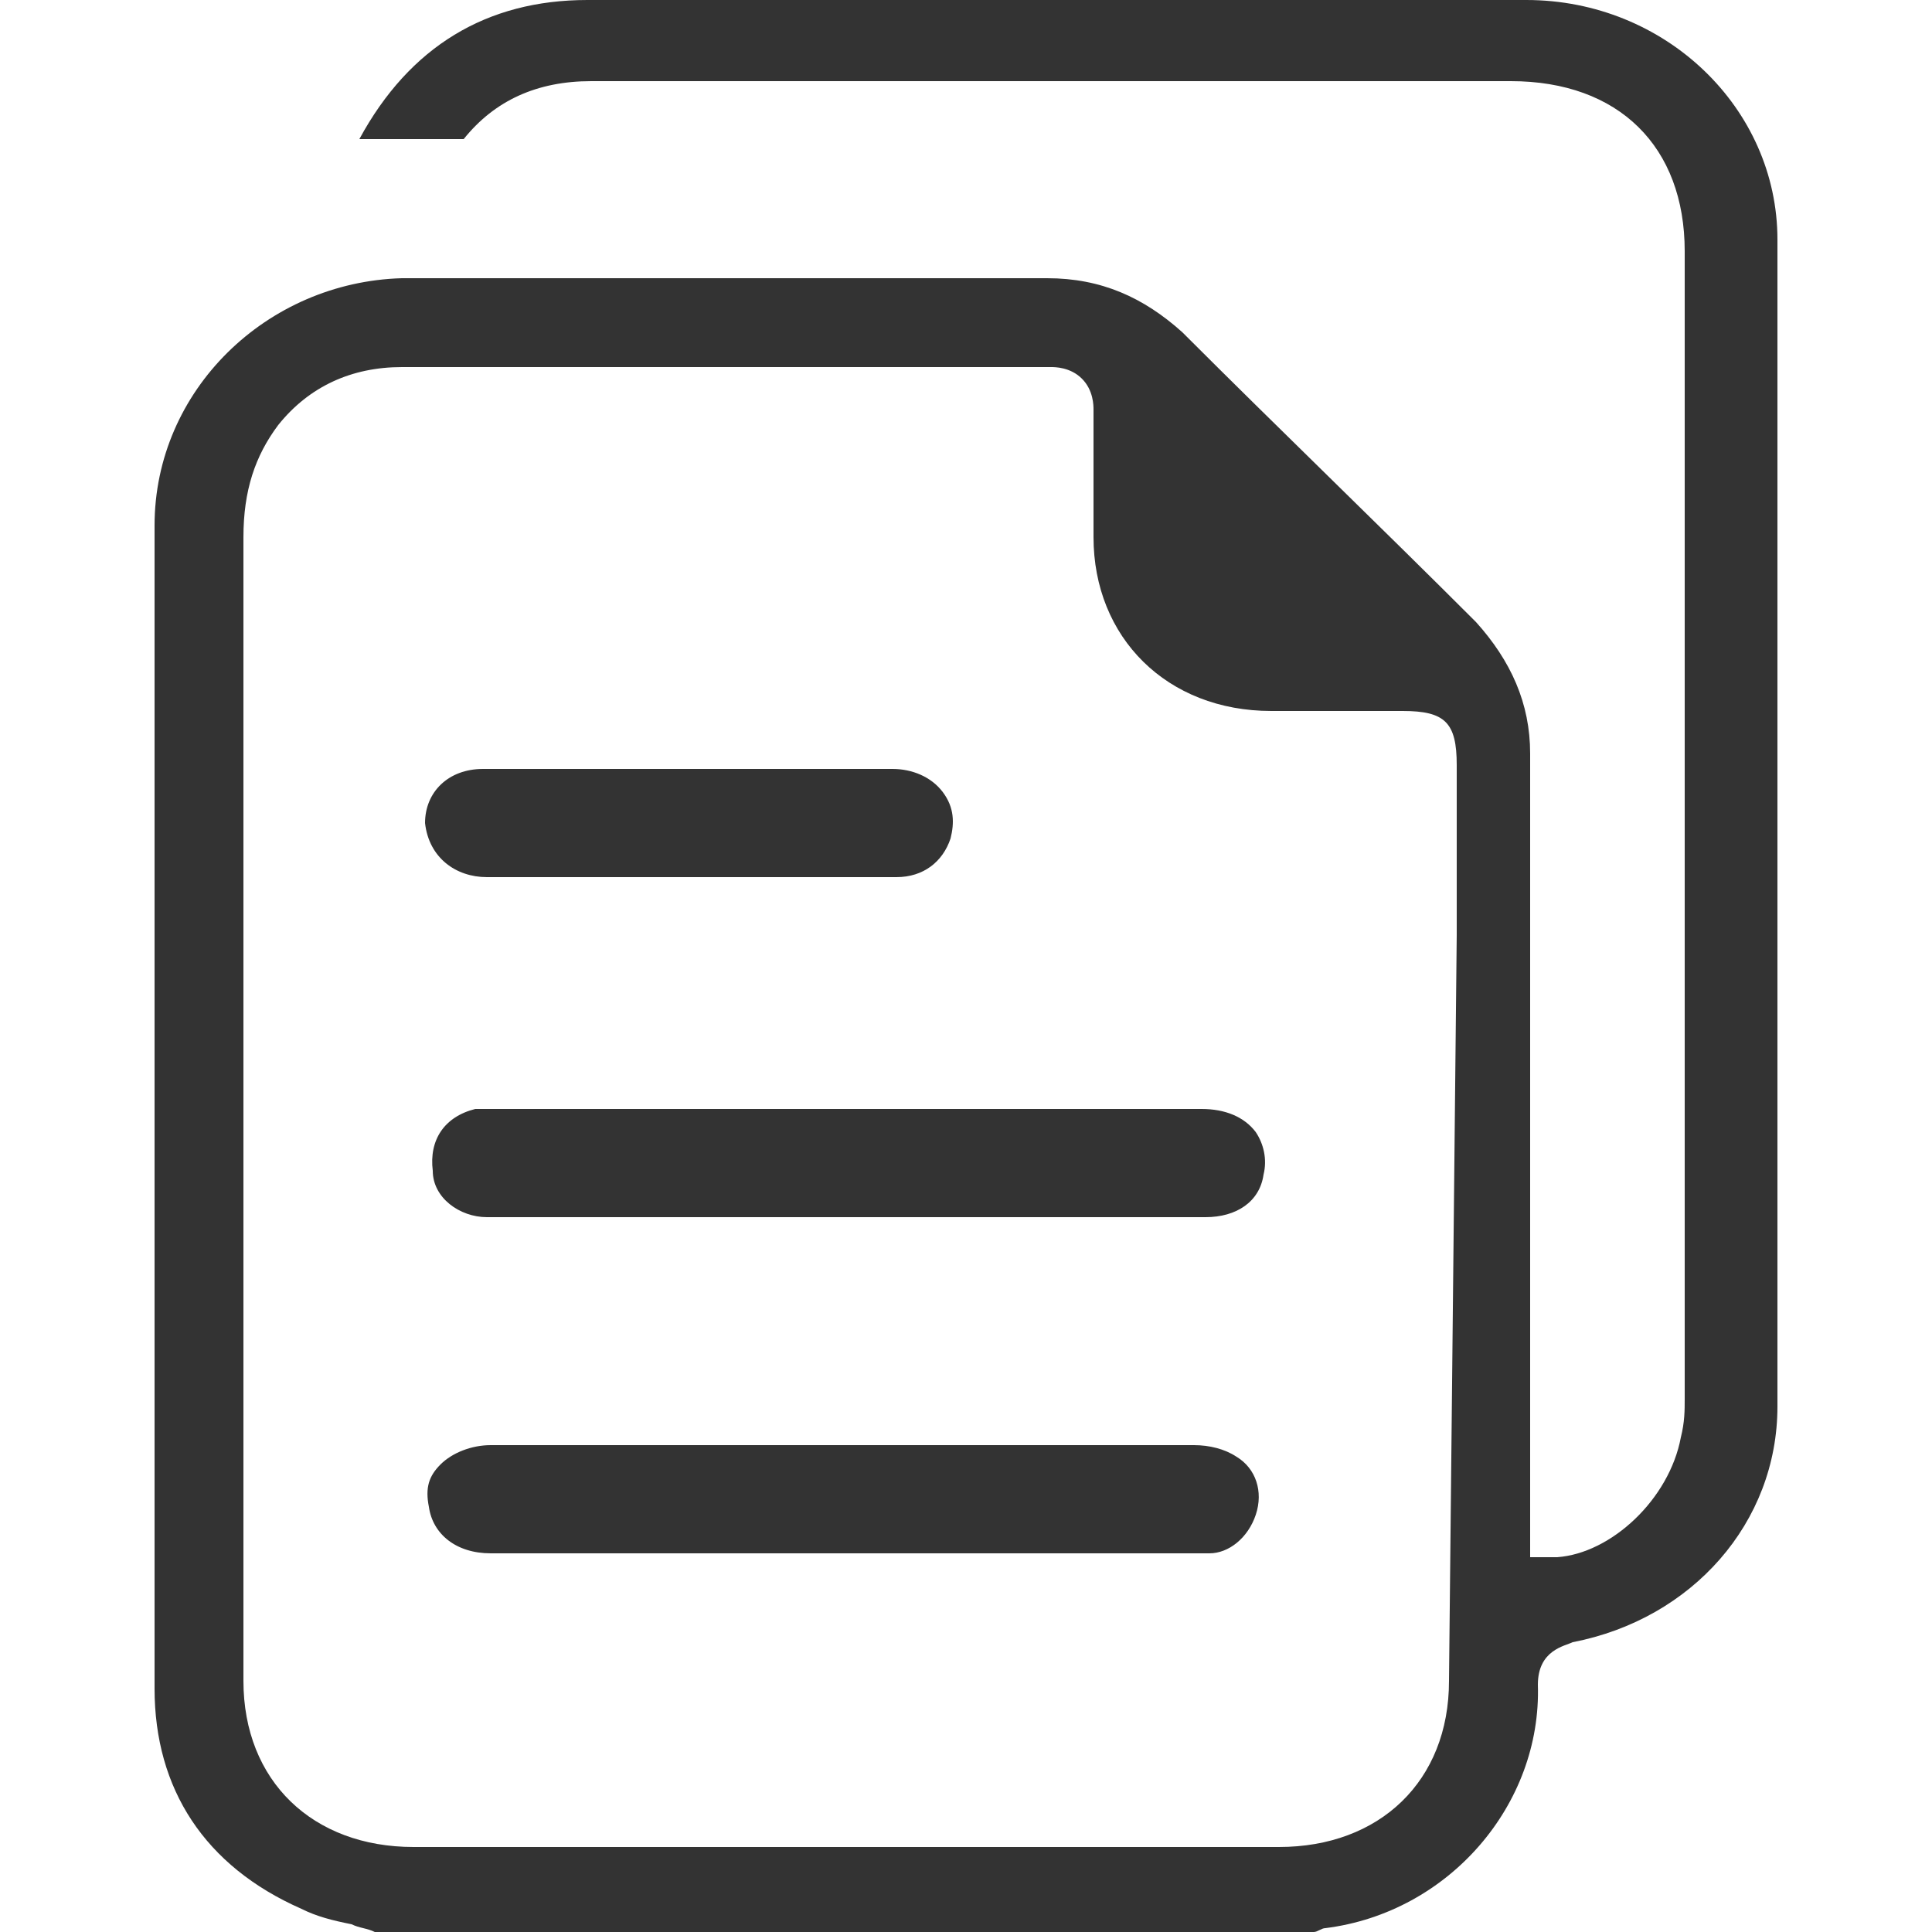 <?xml version="1.0" encoding="utf-8"?>
<!-- Generator: Adobe Illustrator 21.0.0, SVG Export Plug-In . SVG Version: 6.00 Build 0)  -->
<svg version="1.1" id="Layer_1" xmlns="http://www.w3.org/2000/svg" xmlns:xlink="http://www.w3.org/1999/xlink" x="0px" y="0px"
	 viewBox="0 0 50 50" style="enable-background:new 0 0 50 50;" xml:space="preserve">
<style type="text/css">
	.st0{fill:#333333;}
</style>
<g>
	<path class="st0" d="M39.5,0l-5,0c-6.4,0-12.9,0-19.3,0c-2.6,0-4.6,1.2-5.9,3.6c0.9,0,1.8,0,2.7,0c0.8-1,1.9-1.5,3.3-1.5l15.9,0
		l7.9,0c2.8,0,4.5,1.7,4.5,4.4c0,9.9,0,19.8,0,29.7c0,0.3,0,0.6-0.1,1c-0.3,1.6-1.8,3-3.2,3.1l-0.7,0v-6.1c0-4.9,0-9.8,0-14.7
		c0-1.3-0.5-2.4-1.4-3.4c-2.5-2.5-5.1-5-7.6-7.5c-1-0.9-2.1-1.4-3.5-1.4c-5.6,0-11.1,0-16.7,0C6.9,7.3,4,10.1,4,13.6
		c0,1.2,0,2.4,0,3.6l0,8.4c0,6,0,12.1,0,18.1c0,2.6,1.3,4.6,3.8,5.7c0.4,0.2,0.8,0.3,1.3,0.4c0.2,0.1,0.4,0.1,0.6,0.2H34
		c0.1,0,0.2-0.1,0.3-0.1c3.2-0.4,5.6-3.2,5.5-6.3c0-0.9,0.7-1,0.9-1.1c3.1-0.6,5.3-3.1,5.3-6.1c0-10.1,0-20.1,0-30.2
		C46,2.8,43.1,0,39.5,0z M37.5,43.5c0,2.6-1.8,4.3-4.4,4.3H10.7c-2.6,0-4.4-1.7-4.4-4.3l0-9.9l0-4.3l0-4.3c0-3.7,0-7.4,0-11.1
		c0-1.2,0.3-2.1,0.9-2.9c0.8-1,1.9-1.5,3.2-1.5c3.2,0,6.3,0,9.5,0l7.3,0c0.1,0,0.5,0,0.8,0.3c0.3,0.3,0.3,0.7,0.3,0.8
		c0,1.1,0,2.2,0,3.3c0,2.6,1.9,4.5,4.6,4.5c0.8,0,1.5,0,2.3,0h1.1c1.1,0,1.4,0.3,1.4,1.4l0,4.4L37.5,43.5z"/>
	<path class="st0" d="M12.6,31.5c2.2,0,4.4,0,6.7,0l2.7,0l2.3,0c2.3,0,4.6,0,6.9,0c0.8,0,1.4-0.4,1.5-1.1c0.1-0.4,0-0.8-0.2-1.1
		c-0.3-0.4-0.8-0.6-1.4-0.6c-2.2,0-4.4,0-6.6,0c-3.9,0-7.8,0-11.7,0c-0.2,0-0.3,0-0.5,0c-0.8,0.2-1.2,0.8-1.1,1.6
		C11.2,31,11.9,31.5,12.6,31.5z"/>
	<path class="st0" d="M32,37.7c-0.3-0.2-0.7-0.3-1.1-0.3c-2.9,0-5.9,0-8.8,0l-2.5,0l-1.9,0c-1.7,0-3.3,0-5,0c-0.5,0-1,0.2-1.3,0.5
		c-0.3,0.3-0.4,0.6-0.3,1.1c0.1,0.7,0.7,1.2,1.6,1.2c2.2,0,4.3,0,6.5,0l3.2,0v0h1.1c1.5,0,2.9,0,4.4,0l0.7,0c0.9,0,1.8,0,2.7,0
		c0.5,0,1-0.4,1.2-1C32.7,38.6,32.5,38,32,37.7z"/>
	<path class="st0" d="M12.6,22.7c3.5,0,7.1,0,10.6,0c0.7,0,1.2-0.4,1.4-1c0.1-0.4,0.1-0.8-0.2-1.2c-0.3-0.4-0.8-0.6-1.3-0.6
		c-1.2,0-2.4,0-3.7,0l-1.6,0l-1.7,0c-0.5,0-1,0-1.5,0c-0.7,0-1.4,0-2.1,0c-0.9,0-1.5,0.6-1.5,1.4C11.1,22.2,11.8,22.7,12.6,22.7z"/>
</g>
</svg>
